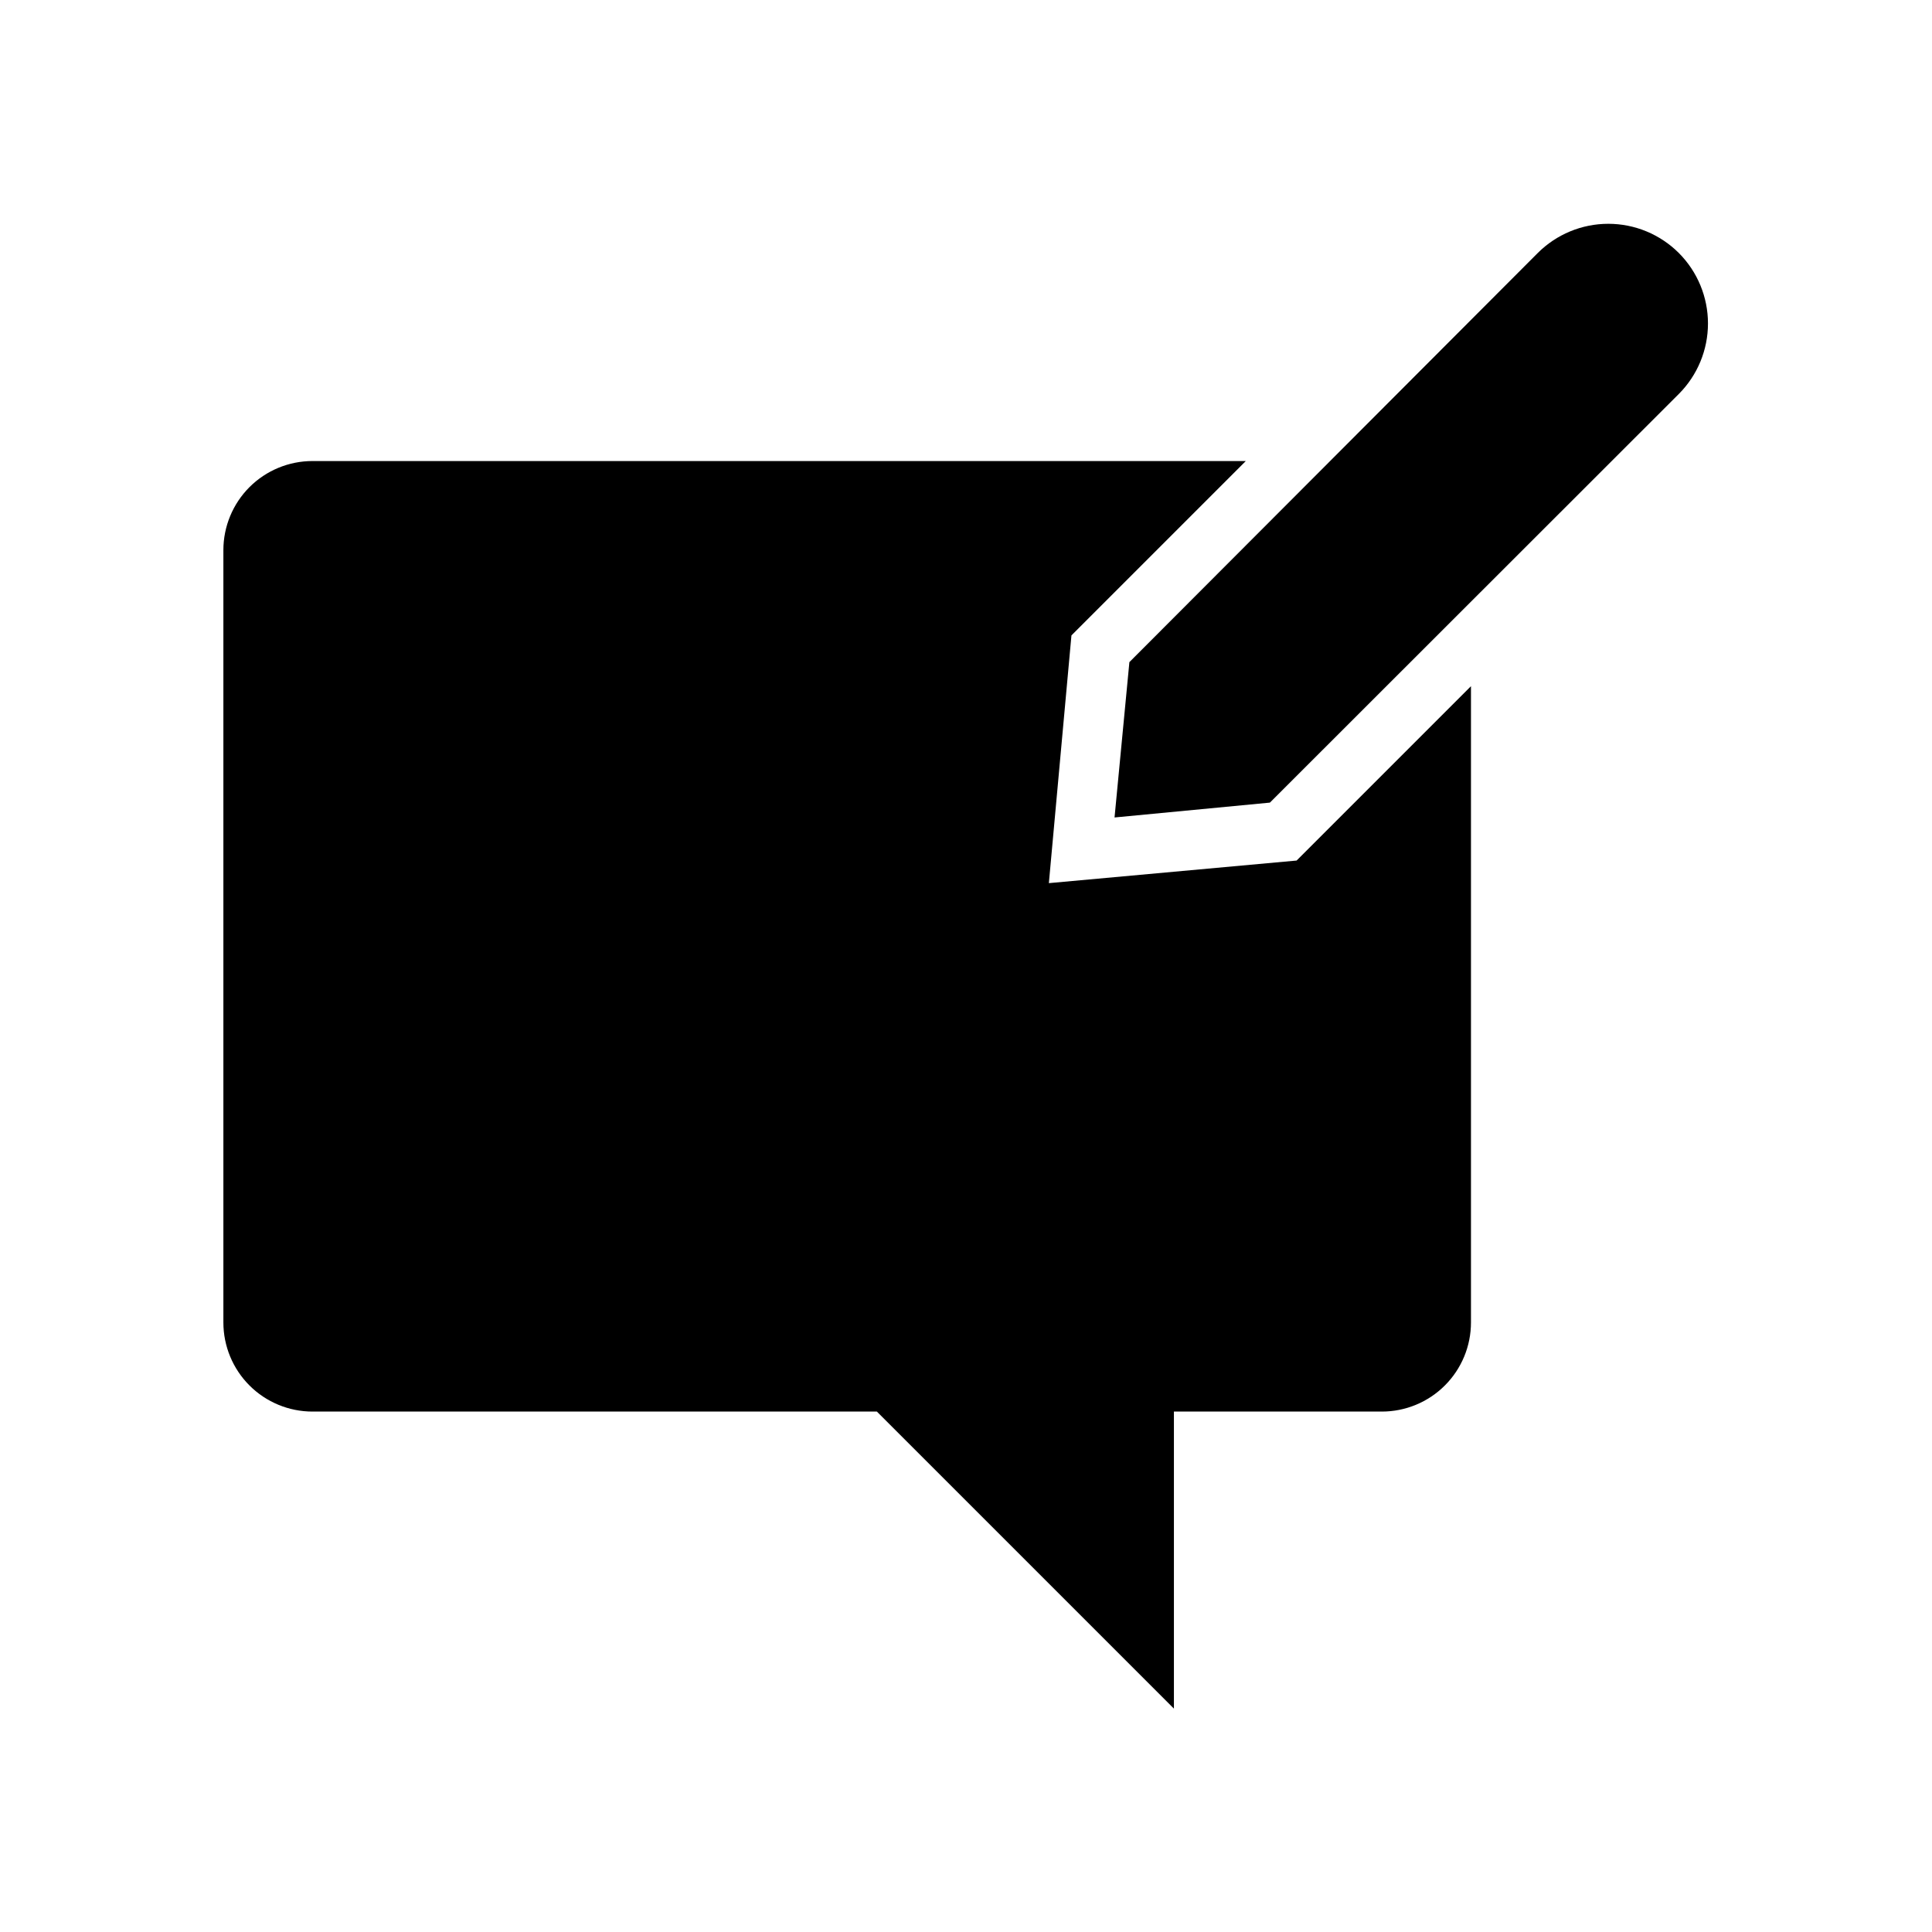 <?xml version="1.0" encoding="UTF-8"?>
<!-- Uploaded to: SVG Repo, www.svgrepo.com, Generator: SVG Repo Mixer Tools -->
<svg fill="#000000" width="800px" height="800px" version="1.1" viewBox="144 144 512 512" xmlns="http://www.w3.org/2000/svg">
 <g>
  <path d="m421.96 378.04 5.984-65.652 46.207-46.207h-247.34c-6.262 0-12.27 2.488-16.699 6.914-4.426 4.43-6.914 10.438-6.914 16.699v204.67c0 6.266 2.488 12.273 6.914 16.699 4.43 4.43 10.438 6.918 16.699 6.918h149.57l78.719 78.719v-78.719h55.105c6.262 0 12.27-2.488 16.699-6.918 4.43-4.426 6.918-10.434 6.918-16.699v-168.62l-46.211 46.211z"/>
  <path d="m588.93 211.07c-4.961-4.969-11.691-7.762-18.715-7.762-7.019 0-13.754 2.793-18.715 7.762l-108.2 108.4-3.934 41.168 41.172-3.938 108.39-108.32c4.934-4.957 7.703-11.664 7.703-18.656 0-6.992-2.769-13.699-7.703-18.656z"/>
 </g>
</svg>